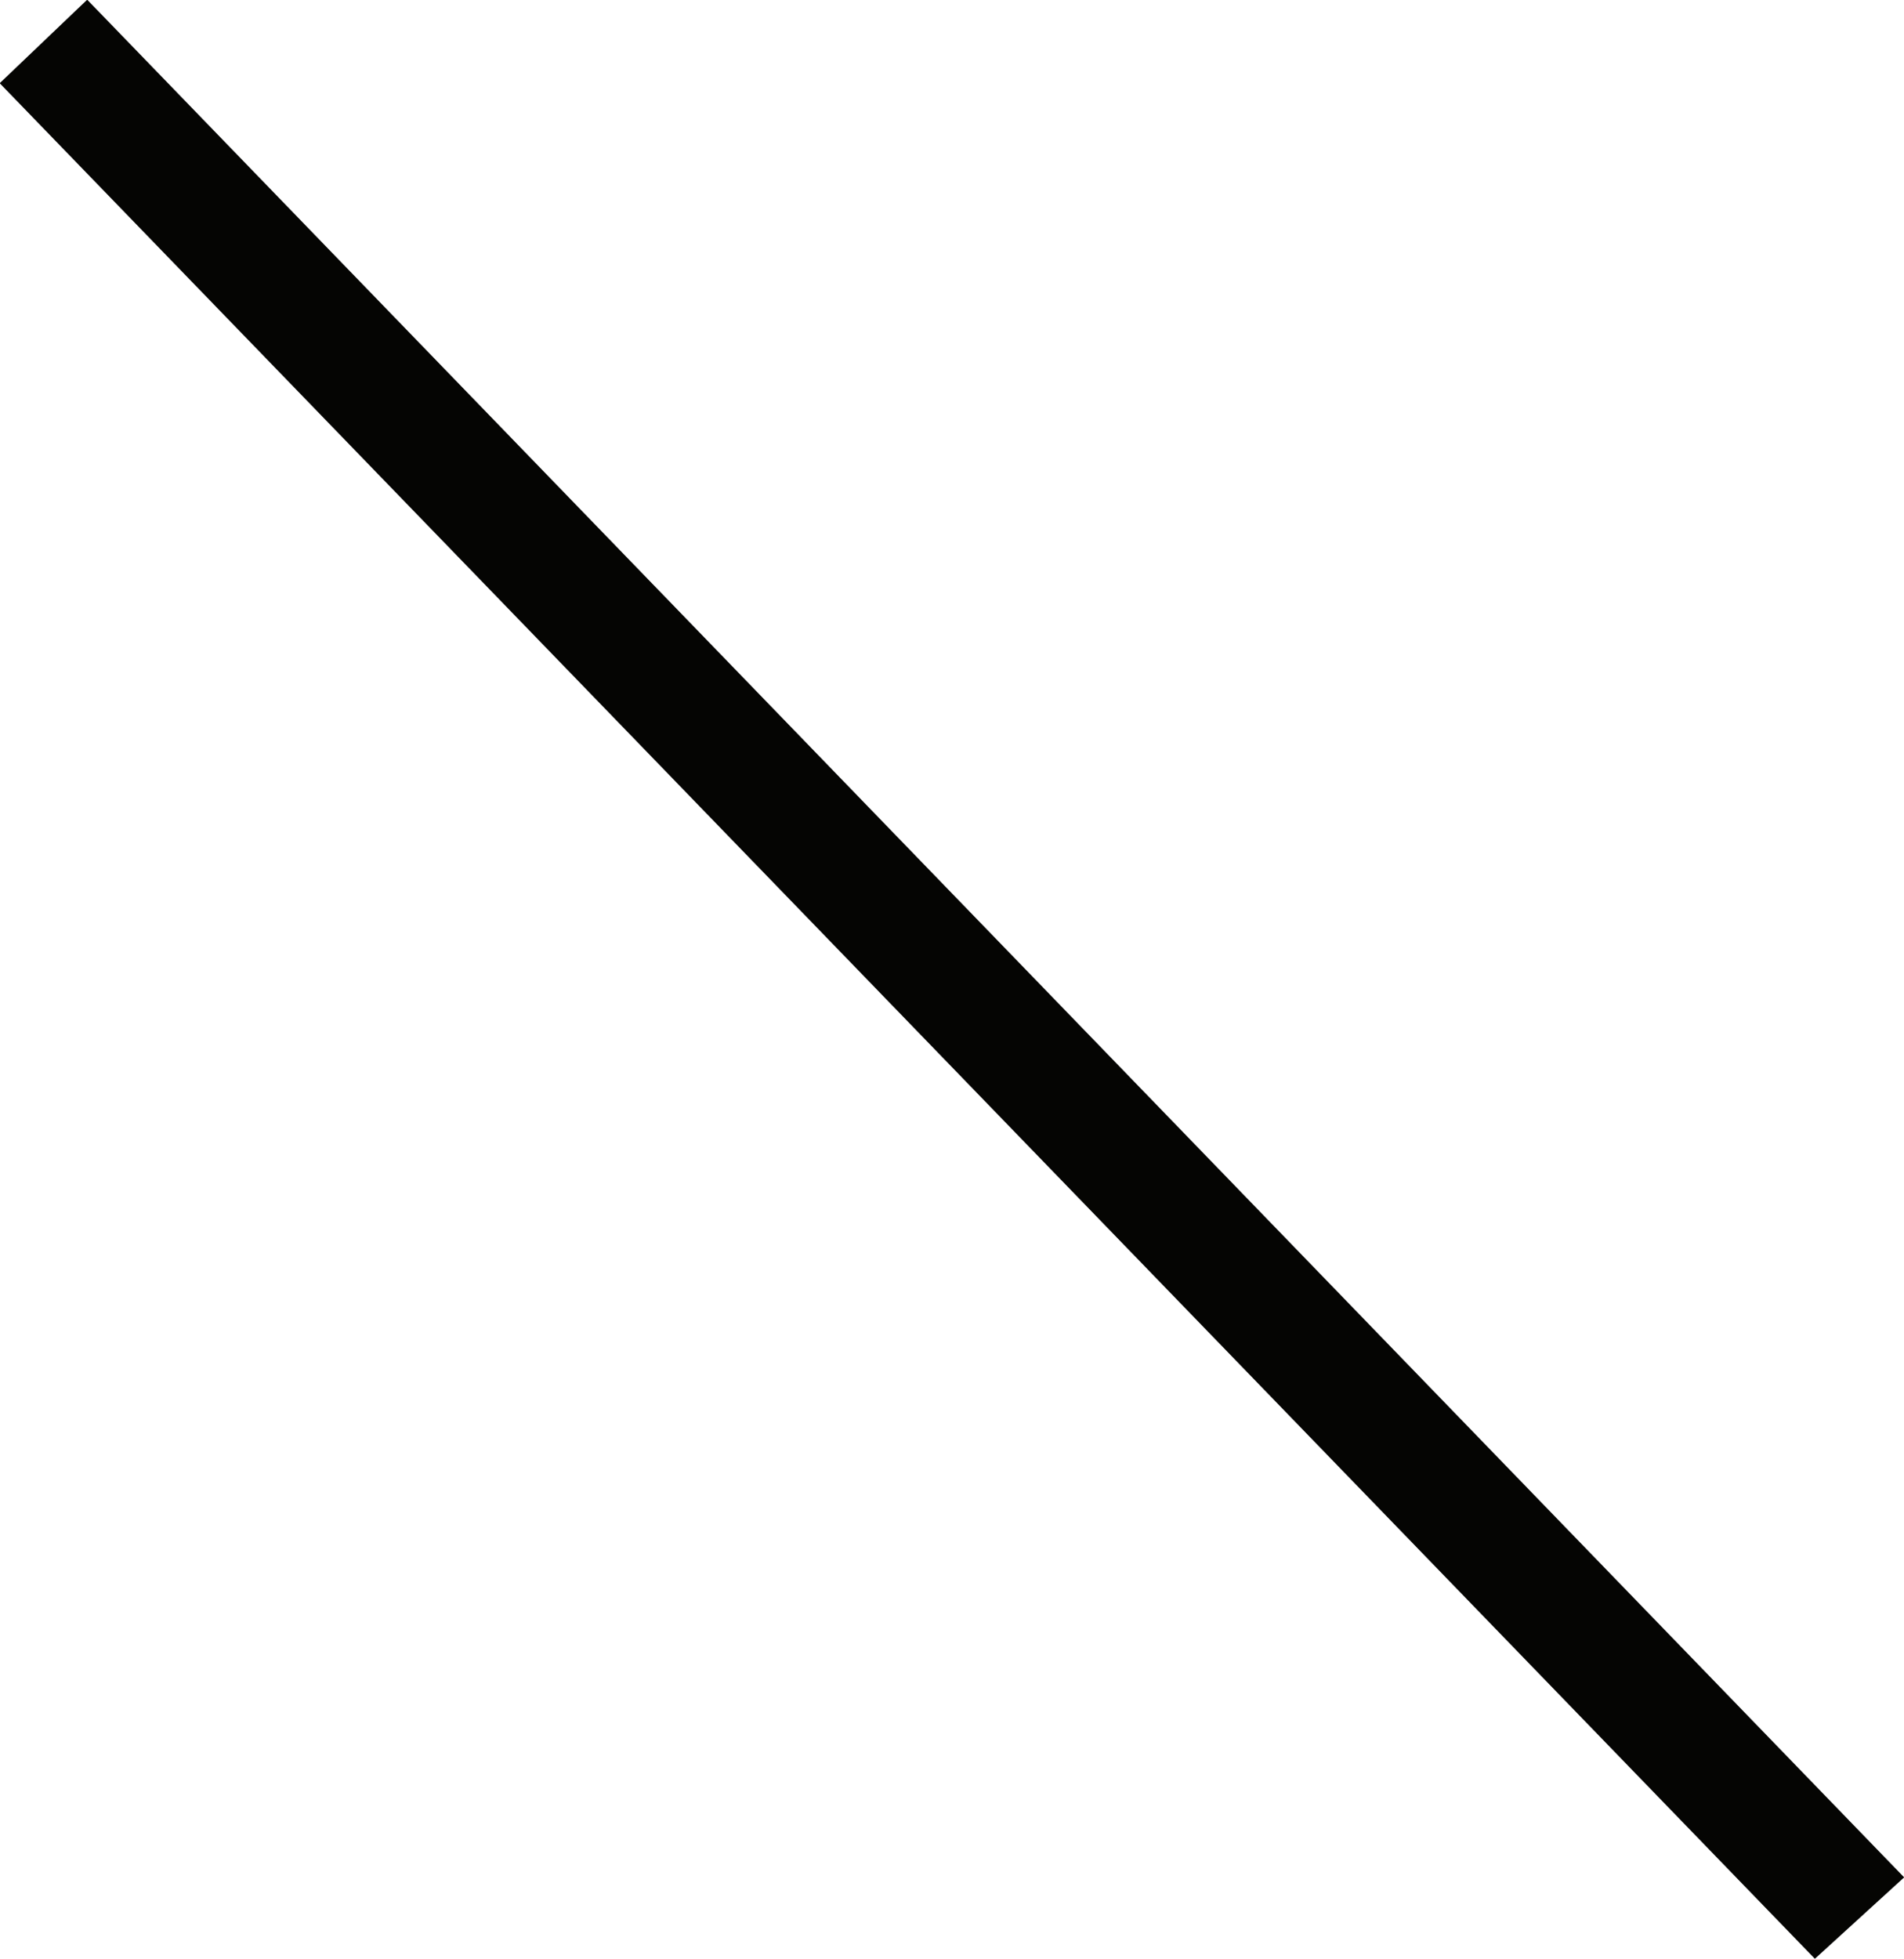 <svg xmlns="http://www.w3.org/2000/svg" width="12.797" height="13.159" viewBox="0 0 12.797 13.159">
  <path id="パス_146524" data-name="パス 146524" d="M5.8,1.258l-12.2-12.6.588-.561L6.4.711Z" transform="translate(6.398 11.901)" fill="#050503"/>
</svg>
